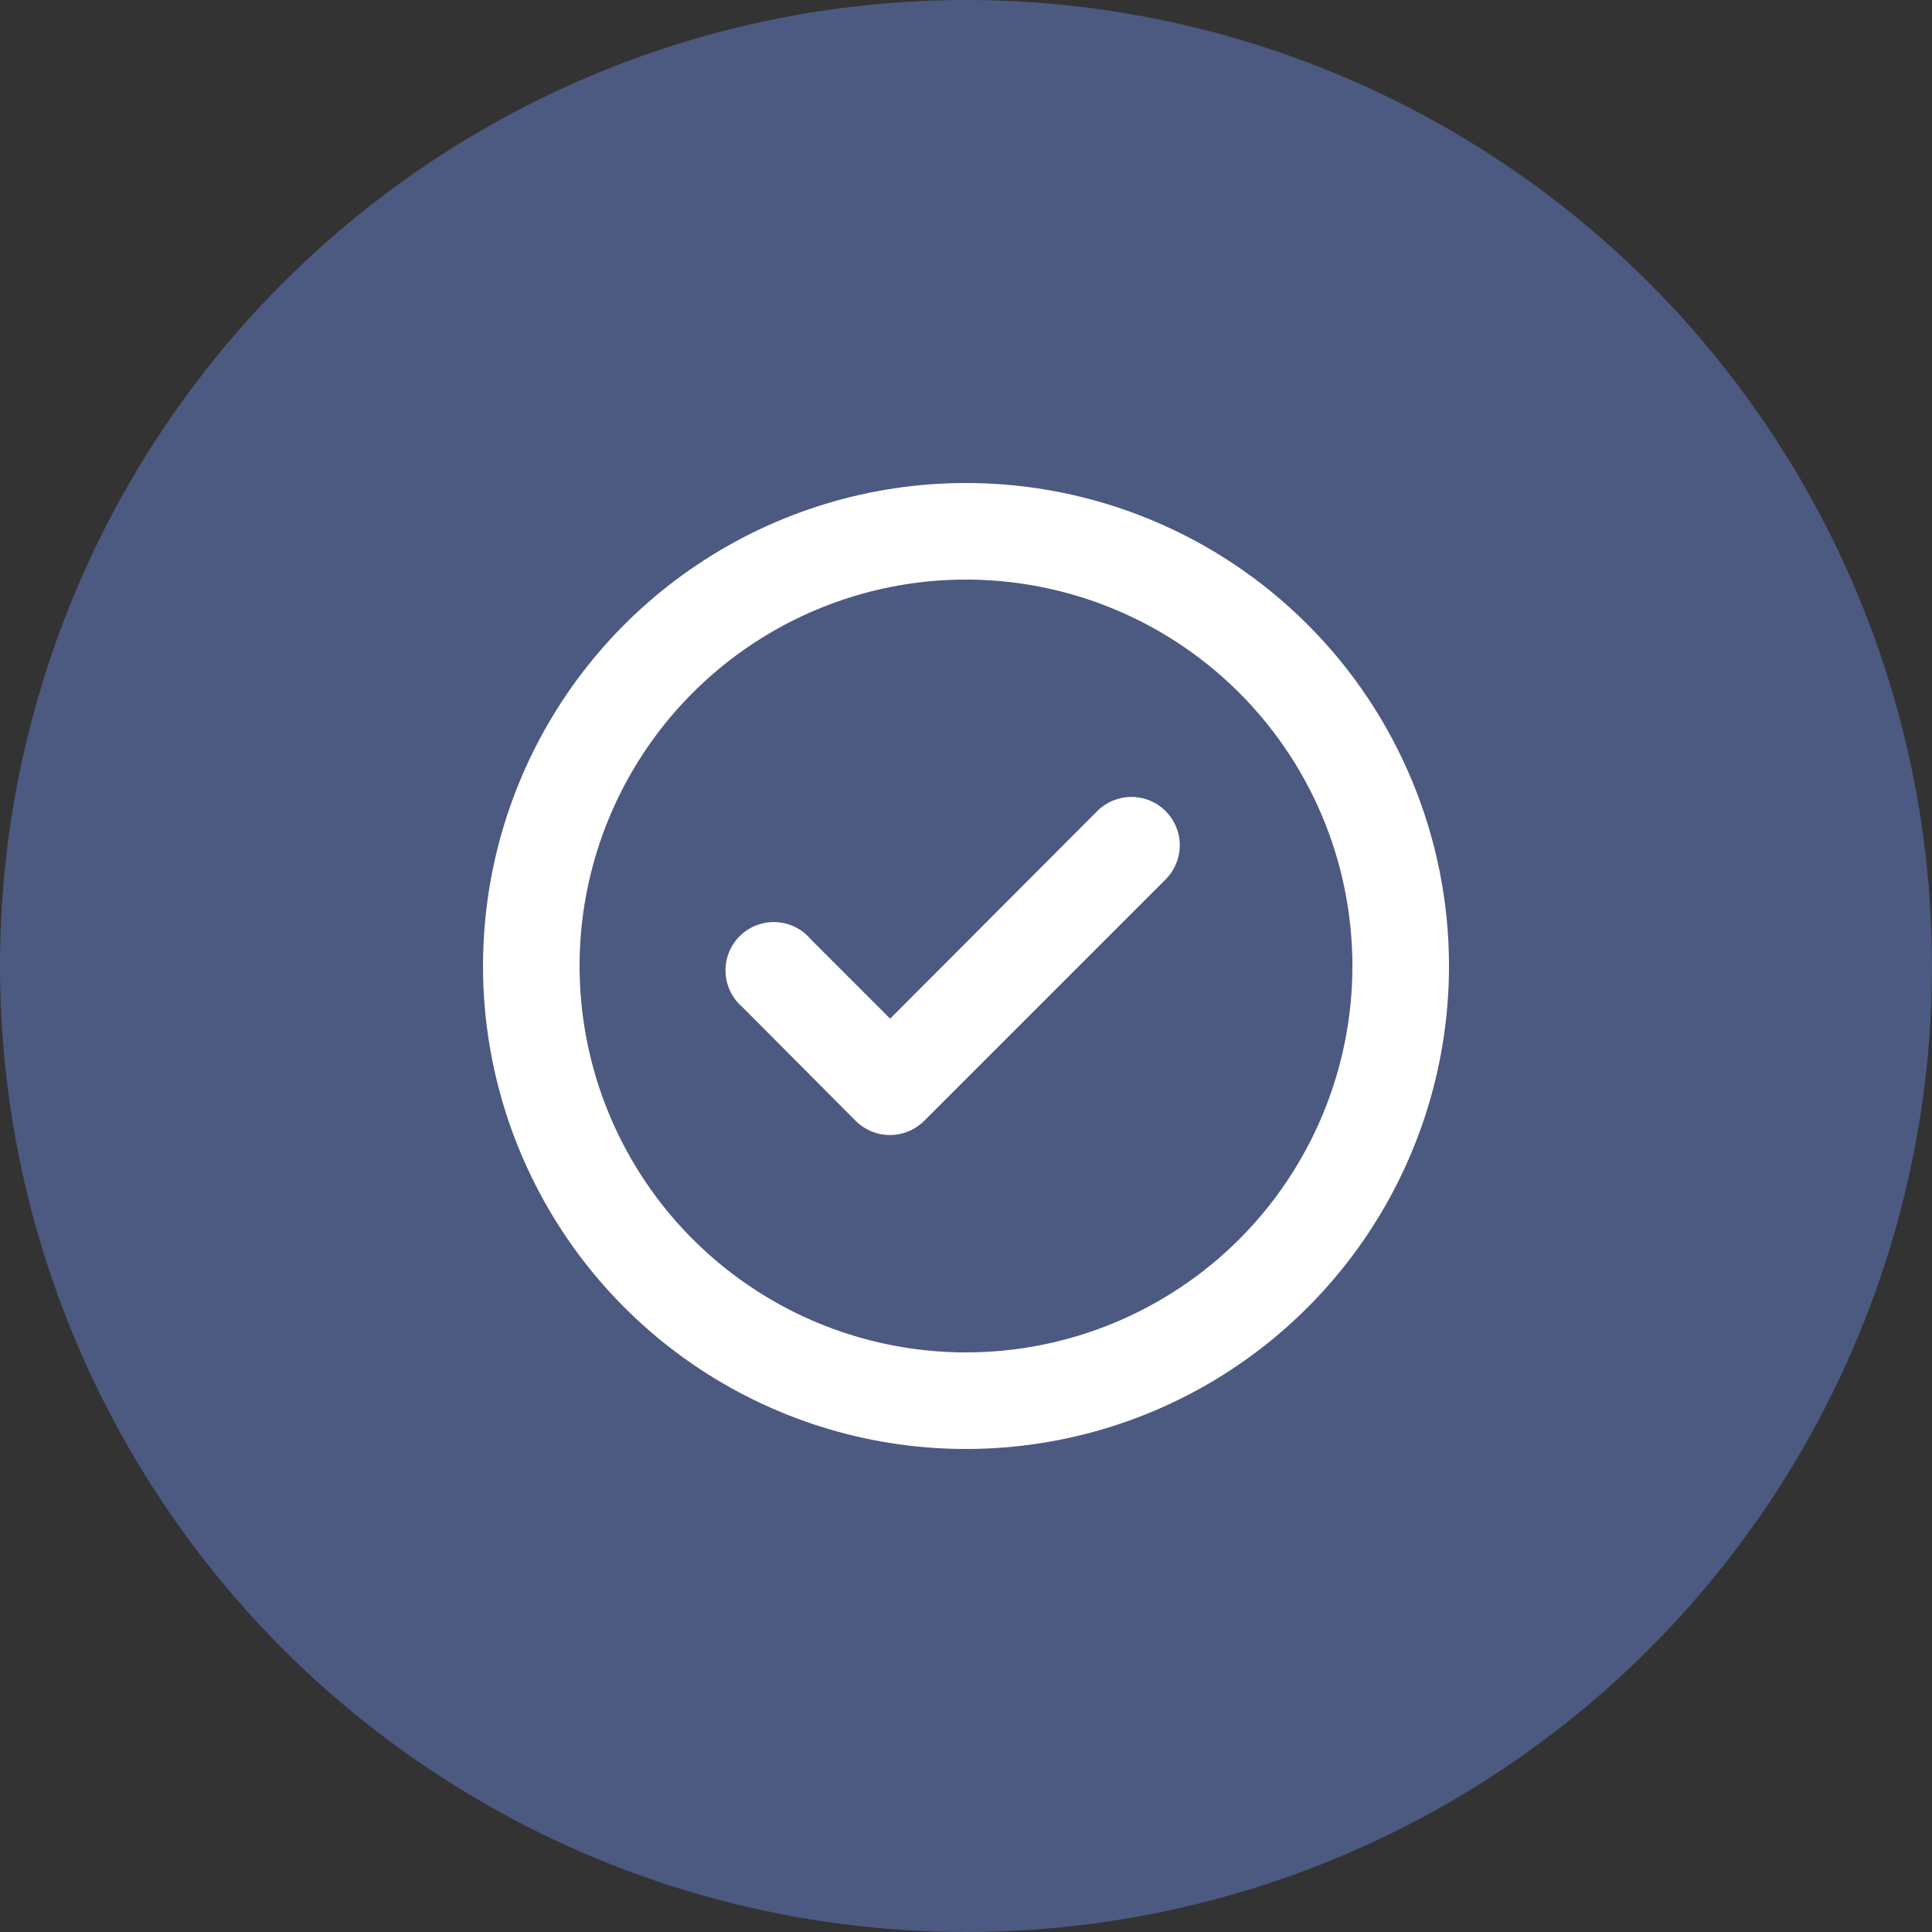 <svg width="35" height="35" viewBox="0 0 35 35" fill="none" xmlns="http://www.w3.org/2000/svg">
<rect x="0" y="0" width="35" height="35" fill="#333333" stroke="none"/>
<circle cx="17.5" cy="17.5" r="17.5" fill="#4C5981"/>
<path d="M19.88 14.691L16.126 18.454L14.682 17.01C14.604 16.918 14.508 16.844 14.399 16.791C14.29 16.739 14.172 16.709 14.052 16.705C13.931 16.7 13.811 16.721 13.699 16.764C13.586 16.808 13.485 16.875 13.399 16.96C13.314 17.046 13.247 17.148 13.203 17.26C13.159 17.372 13.139 17.492 13.144 17.613C13.148 17.733 13.178 17.852 13.23 17.96C13.283 18.069 13.357 18.165 13.449 18.244L15.505 20.309C15.587 20.39 15.684 20.454 15.79 20.498C15.897 20.541 16.011 20.563 16.126 20.562C16.356 20.561 16.576 20.47 16.739 20.309L21.114 15.934C21.196 15.852 21.261 15.756 21.305 15.649C21.35 15.542 21.373 15.428 21.373 15.312C21.373 15.197 21.35 15.083 21.305 14.976C21.261 14.869 21.196 14.773 21.114 14.691C20.95 14.528 20.728 14.437 20.497 14.437C20.266 14.437 20.044 14.528 19.88 14.691ZM17.5 8.75C15.769 8.75 14.078 9.263 12.639 10.225C11.2 11.186 10.078 12.553 9.416 14.152C8.754 15.75 8.581 17.51 8.918 19.207C9.256 20.904 10.089 22.463 11.313 23.687C12.537 24.911 14.096 25.744 15.793 26.082C17.49 26.419 19.25 26.246 20.849 25.584C22.447 24.922 23.814 23.8 24.775 22.361C25.737 20.922 26.25 19.231 26.25 17.5C26.25 16.351 26.024 15.213 25.584 14.152C25.144 13.09 24.5 12.125 23.687 11.313C22.875 10.5 21.91 9.856 20.849 9.416C19.787 8.976 18.649 8.75 17.5 8.75ZM17.5 24.5C16.116 24.5 14.762 24.09 13.611 23.32C12.46 22.551 11.563 21.458 11.033 20.179C10.503 18.9 10.364 17.492 10.634 16.134C10.905 14.777 11.571 13.529 12.55 12.55C13.529 11.571 14.777 10.905 16.134 10.634C17.492 10.364 18.9 10.503 20.179 11.033C21.458 11.563 22.551 12.46 23.32 13.611C24.09 14.762 24.5 16.116 24.5 17.5C24.5 19.357 23.762 21.137 22.45 22.45C21.137 23.762 19.357 24.5 17.5 24.5Z" fill="white"/>
</svg>
